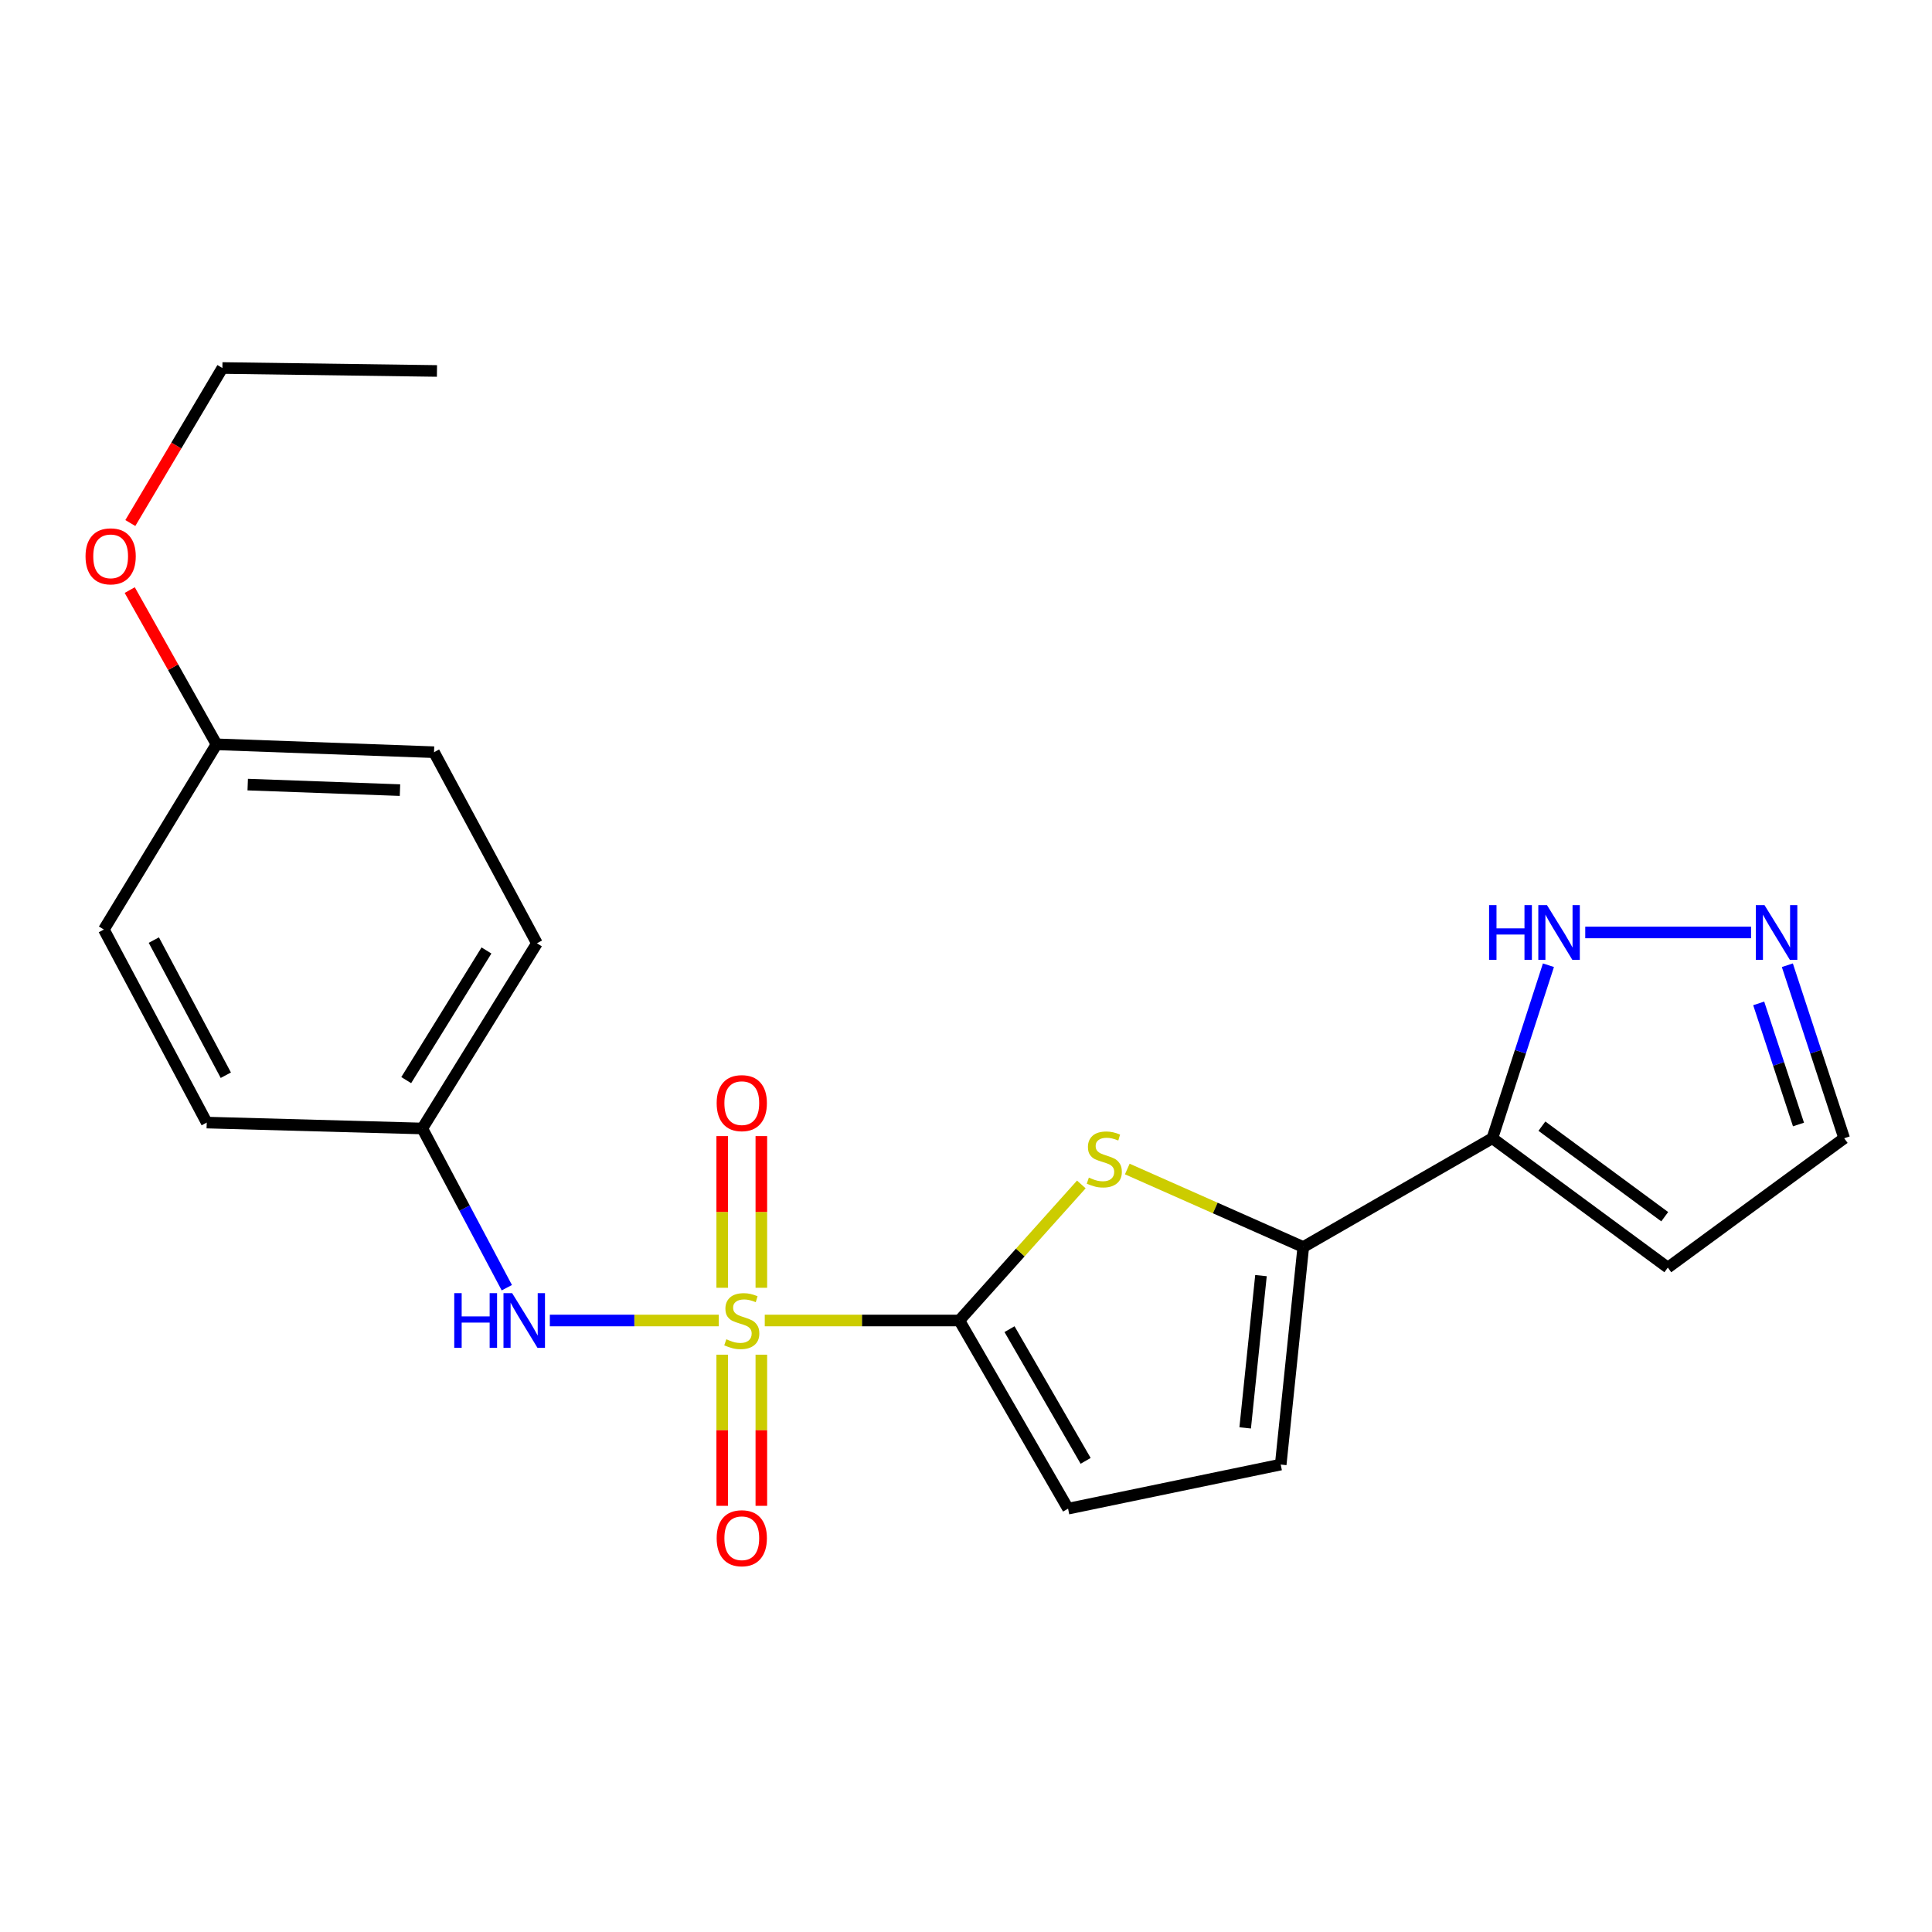 <?xml version='1.0' encoding='iso-8859-1'?>
<svg version='1.1' baseProfile='full'
              xmlns='http://www.w3.org/2000/svg'
                      xmlns:rdkit='http://www.rdkit.org/xml'
                      xmlns:xlink='http://www.w3.org/1999/xlink'
                  xml:space='preserve'
width='1000px' height='1000px' viewBox='0 0 1000 1000'>
<!-- END OF HEADER -->
<rect style='opacity:1.0;fill:#FFFFFF;stroke:none' width='1000' height='1000' x='0' y='0'> </rect>
<path class='bond-0' d='M 395.84,683.488 L 446.194,683.488' style='fill:none;fill-rule:evenodd;stroke:#CCCC00;stroke-width:6px;stroke-linecap:butt;stroke-linejoin:miter;stroke-opacity:1' />
<path class='bond-0' d='M 446.194,683.488 L 496.548,683.488' style='fill:none;fill-rule:evenodd;stroke:#000000;stroke-width:6px;stroke-linecap:butt;stroke-linejoin:miter;stroke-opacity:1' />
<path class='bond-4' d='M 372.049,683.488 L 328.324,683.488' style='fill:none;fill-rule:evenodd;stroke:#CCCC00;stroke-width:6px;stroke-linecap:butt;stroke-linejoin:miter;stroke-opacity:1' />
<path class='bond-4' d='M 328.324,683.488 L 284.599,683.488' style='fill:none;fill-rule:evenodd;stroke:#0000FF;stroke-width:6px;stroke-linecap:butt;stroke-linejoin:miter;stroke-opacity:1' />
<path class='bond-9' d='M 373.819,701.184 L 373.819,740.297' style='fill:none;fill-rule:evenodd;stroke:#CCCC00;stroke-width:6px;stroke-linecap:butt;stroke-linejoin:miter;stroke-opacity:1' />
<path class='bond-9' d='M 373.819,740.297 L 373.819,779.41' style='fill:none;fill-rule:evenodd;stroke:#FF0000;stroke-width:6px;stroke-linecap:butt;stroke-linejoin:miter;stroke-opacity:1' />
<path class='bond-9' d='M 394.07,701.184 L 394.07,740.297' style='fill:none;fill-rule:evenodd;stroke:#CCCC00;stroke-width:6px;stroke-linecap:butt;stroke-linejoin:miter;stroke-opacity:1' />
<path class='bond-9' d='M 394.07,740.297 L 394.07,779.41' style='fill:none;fill-rule:evenodd;stroke:#FF0000;stroke-width:6px;stroke-linecap:butt;stroke-linejoin:miter;stroke-opacity:1' />
<path class='bond-10' d='M 394.07,666.553 L 394.07,627.3' style='fill:none;fill-rule:evenodd;stroke:#CCCC00;stroke-width:6px;stroke-linecap:butt;stroke-linejoin:miter;stroke-opacity:1' />
<path class='bond-10' d='M 394.07,627.3 L 394.07,588.047' style='fill:none;fill-rule:evenodd;stroke:#FF0000;stroke-width:6px;stroke-linecap:butt;stroke-linejoin:miter;stroke-opacity:1' />
<path class='bond-10' d='M 373.819,666.553 L 373.819,627.3' style='fill:none;fill-rule:evenodd;stroke:#CCCC00;stroke-width:6px;stroke-linecap:butt;stroke-linejoin:miter;stroke-opacity:1' />
<path class='bond-10' d='M 373.819,627.3 L 373.819,588.047' style='fill:none;fill-rule:evenodd;stroke:#FF0000;stroke-width:6px;stroke-linecap:butt;stroke-linejoin:miter;stroke-opacity:1' />
<path class='bond-1' d='M 496.548,683.488 L 528.123,648.278' style='fill:none;fill-rule:evenodd;stroke:#000000;stroke-width:6px;stroke-linecap:butt;stroke-linejoin:miter;stroke-opacity:1' />
<path class='bond-1' d='M 528.123,648.278 L 559.697,613.068' style='fill:none;fill-rule:evenodd;stroke:#CCCC00;stroke-width:6px;stroke-linecap:butt;stroke-linejoin:miter;stroke-opacity:1' />
<path class='bond-5' d='M 496.548,683.488 L 552.833,780.882' style='fill:none;fill-rule:evenodd;stroke:#000000;stroke-width:6px;stroke-linecap:butt;stroke-linejoin:miter;stroke-opacity:1' />
<path class='bond-5' d='M 522.524,687.965 L 561.924,756.14' style='fill:none;fill-rule:evenodd;stroke:#000000;stroke-width:6px;stroke-linecap:butt;stroke-linejoin:miter;stroke-opacity:1' />
<path class='bond-2' d='M 583.483,605.081 L 629.028,625.266' style='fill:none;fill-rule:evenodd;stroke:#CCCC00;stroke-width:6px;stroke-linecap:butt;stroke-linejoin:miter;stroke-opacity:1' />
<path class='bond-2' d='M 629.028,625.266 L 674.572,645.451' style='fill:none;fill-rule:evenodd;stroke:#000000;stroke-width:6px;stroke-linecap:butt;stroke-linejoin:miter;stroke-opacity:1' />
<path class='bond-3' d='M 674.572,645.451 L 772.449,589.155' style='fill:none;fill-rule:evenodd;stroke:#000000;stroke-width:6px;stroke-linecap:butt;stroke-linejoin:miter;stroke-opacity:1' />
<path class='bond-22' d='M 674.572,645.451 L 662.894,758.055' style='fill:none;fill-rule:evenodd;stroke:#000000;stroke-width:6px;stroke-linecap:butt;stroke-linejoin:miter;stroke-opacity:1' />
<path class='bond-22' d='M 652.678,660.253 L 644.503,739.075' style='fill:none;fill-rule:evenodd;stroke:#000000;stroke-width:6px;stroke-linecap:butt;stroke-linejoin:miter;stroke-opacity:1' />
<path class='bond-7' d='M 772.449,589.155 L 786.959,544.376' style='fill:none;fill-rule:evenodd;stroke:#000000;stroke-width:6px;stroke-linecap:butt;stroke-linejoin:miter;stroke-opacity:1' />
<path class='bond-7' d='M 786.959,544.376 L 801.469,499.597' style='fill:none;fill-rule:evenodd;stroke:#0000FF;stroke-width:6px;stroke-linecap:butt;stroke-linejoin:miter;stroke-opacity:1' />
<path class='bond-11' d='M 772.449,589.155 L 863.261,656.105' style='fill:none;fill-rule:evenodd;stroke:#000000;stroke-width:6px;stroke-linecap:butt;stroke-linejoin:miter;stroke-opacity:1' />
<path class='bond-11' d='M 798.088,582.898 L 861.656,629.763' style='fill:none;fill-rule:evenodd;stroke:#000000;stroke-width:6px;stroke-linecap:butt;stroke-linejoin:miter;stroke-opacity:1' />
<path class='bond-13' d='M 262.33,666.515 L 240.454,625.309' style='fill:none;fill-rule:evenodd;stroke:#0000FF;stroke-width:6px;stroke-linecap:butt;stroke-linejoin:miter;stroke-opacity:1' />
<path class='bond-13' d='M 240.454,625.309 L 218.577,584.104' style='fill:none;fill-rule:evenodd;stroke:#000000;stroke-width:6px;stroke-linecap:butt;stroke-linejoin:miter;stroke-opacity:1' />
<path class='bond-6' d='M 552.833,780.882 L 662.894,758.055' style='fill:none;fill-rule:evenodd;stroke:#000000;stroke-width:6px;stroke-linecap:butt;stroke-linejoin:miter;stroke-opacity:1' />
<path class='bond-8' d='M 820.52,482.638 L 906.341,482.638' style='fill:none;fill-rule:evenodd;stroke:#0000FF;stroke-width:6px;stroke-linecap:butt;stroke-linejoin:miter;stroke-opacity:1' />
<path class='bond-24' d='M 925.129,499.601 L 939.837,544.378' style='fill:none;fill-rule:evenodd;stroke:#0000FF;stroke-width:6px;stroke-linecap:butt;stroke-linejoin:miter;stroke-opacity:1' />
<path class='bond-24' d='M 939.837,544.378 L 954.545,589.155' style='fill:none;fill-rule:evenodd;stroke:#000000;stroke-width:6px;stroke-linecap:butt;stroke-linejoin:miter;stroke-opacity:1' />
<path class='bond-24' d='M 910.302,519.353 L 920.598,550.697' style='fill:none;fill-rule:evenodd;stroke:#0000FF;stroke-width:6px;stroke-linecap:butt;stroke-linejoin:miter;stroke-opacity:1' />
<path class='bond-24' d='M 920.598,550.697 L 930.894,582.041' style='fill:none;fill-rule:evenodd;stroke:#000000;stroke-width:6px;stroke-linecap:butt;stroke-linejoin:miter;stroke-opacity:1' />
<path class='bond-12' d='M 863.261,656.105 L 954.545,589.155' style='fill:none;fill-rule:evenodd;stroke:#000000;stroke-width:6px;stroke-linecap:butt;stroke-linejoin:miter;stroke-opacity:1' />
<path class='bond-15' d='M 218.577,584.104 L 106.997,581.044' style='fill:none;fill-rule:evenodd;stroke:#000000;stroke-width:6px;stroke-linecap:butt;stroke-linejoin:miter;stroke-opacity:1' />
<path class='bond-16' d='M 218.577,584.104 L 277.911,488.24' style='fill:none;fill-rule:evenodd;stroke:#000000;stroke-width:6px;stroke-linecap:butt;stroke-linejoin:miter;stroke-opacity:1' />
<path class='bond-16' d='M 210.258,559.067 L 251.792,491.962' style='fill:none;fill-rule:evenodd;stroke:#000000;stroke-width:6px;stroke-linecap:butt;stroke-linejoin:miter;stroke-opacity:1' />
<path class='bond-14' d='M 112.06,385.256 L 224.652,389.339' style='fill:none;fill-rule:evenodd;stroke:#000000;stroke-width:6px;stroke-linecap:butt;stroke-linejoin:miter;stroke-opacity:1' />
<path class='bond-14' d='M 128.215,406.105 L 207.03,408.964' style='fill:none;fill-rule:evenodd;stroke:#000000;stroke-width:6px;stroke-linecap:butt;stroke-linejoin:miter;stroke-opacity:1' />
<path class='bond-19' d='M 112.06,385.256 L 89.604,345.341' style='fill:none;fill-rule:evenodd;stroke:#000000;stroke-width:6px;stroke-linecap:butt;stroke-linejoin:miter;stroke-opacity:1' />
<path class='bond-19' d='M 89.604,345.341 L 67.147,305.427' style='fill:none;fill-rule:evenodd;stroke:#FF0000;stroke-width:6px;stroke-linecap:butt;stroke-linejoin:miter;stroke-opacity:1' />
<path class='bond-23' d='M 112.06,385.256 L 53.761,481.119' style='fill:none;fill-rule:evenodd;stroke:#000000;stroke-width:6px;stroke-linecap:butt;stroke-linejoin:miter;stroke-opacity:1' />
<path class='bond-18' d='M 106.997,581.044 L 53.761,481.119' style='fill:none;fill-rule:evenodd;stroke:#000000;stroke-width:6px;stroke-linecap:butt;stroke-linejoin:miter;stroke-opacity:1' />
<path class='bond-18' d='M 116.884,556.533 L 79.619,486.586' style='fill:none;fill-rule:evenodd;stroke:#000000;stroke-width:6px;stroke-linecap:butt;stroke-linejoin:miter;stroke-opacity:1' />
<path class='bond-17' d='M 277.911,488.24 L 224.652,389.339' style='fill:none;fill-rule:evenodd;stroke:#000000;stroke-width:6px;stroke-linecap:butt;stroke-linejoin:miter;stroke-opacity:1' />
<path class='bond-20' d='M 67.457,270.722 L 91.283,230.601' style='fill:none;fill-rule:evenodd;stroke:#FF0000;stroke-width:6px;stroke-linecap:butt;stroke-linejoin:miter;stroke-opacity:1' />
<path class='bond-20' d='M 91.283,230.601 L 115.109,190.48' style='fill:none;fill-rule:evenodd;stroke:#000000;stroke-width:6px;stroke-linecap:butt;stroke-linejoin:miter;stroke-opacity:1' />
<path class='bond-21' d='M 115.109,190.48 L 226.171,192.01' style='fill:none;fill-rule:evenodd;stroke:#000000;stroke-width:6px;stroke-linecap:butt;stroke-linejoin:miter;stroke-opacity:1' />
<path  class='atom-0' d='M 375.945 693.208
Q 376.265 693.328, 377.585 693.888
Q 378.905 694.448, 380.345 694.808
Q 381.825 695.128, 383.265 695.128
Q 385.945 695.128, 387.505 693.848
Q 389.065 692.528, 389.065 690.248
Q 389.065 688.688, 388.265 687.728
Q 387.505 686.768, 386.305 686.248
Q 385.105 685.728, 383.105 685.128
Q 380.585 684.368, 379.065 683.648
Q 377.585 682.928, 376.505 681.408
Q 375.465 679.888, 375.465 677.328
Q 375.465 673.768, 377.865 671.568
Q 380.305 669.368, 385.105 669.368
Q 388.385 669.368, 392.105 670.928
L 391.185 674.008
Q 387.785 672.608, 385.225 672.608
Q 382.465 672.608, 380.945 673.768
Q 379.425 674.888, 379.465 676.848
Q 379.465 678.368, 380.225 679.288
Q 381.025 680.208, 382.145 680.728
Q 383.305 681.248, 385.225 681.848
Q 387.785 682.648, 389.305 683.448
Q 390.825 684.248, 391.905 685.888
Q 393.025 687.488, 393.025 690.248
Q 393.025 694.168, 390.385 696.288
Q 387.785 698.368, 383.425 698.368
Q 380.905 698.368, 378.985 697.808
Q 377.105 697.288, 374.865 696.368
L 375.945 693.208
' fill='#CCCC00'/>
<path  class='atom-2' d='M 563.587 609.529
Q 563.907 609.649, 565.227 610.209
Q 566.547 610.769, 567.987 611.129
Q 569.467 611.449, 570.907 611.449
Q 573.587 611.449, 575.147 610.169
Q 576.707 608.849, 576.707 606.569
Q 576.707 605.009, 575.907 604.049
Q 575.147 603.089, 573.947 602.569
Q 572.747 602.049, 570.747 601.449
Q 568.227 600.689, 566.707 599.969
Q 565.227 599.249, 564.147 597.729
Q 563.107 596.209, 563.107 593.649
Q 563.107 590.089, 565.507 587.889
Q 567.947 585.689, 572.747 585.689
Q 576.027 585.689, 579.747 587.249
L 578.827 590.329
Q 575.427 588.929, 572.867 588.929
Q 570.107 588.929, 568.587 590.089
Q 567.067 591.209, 567.107 593.169
Q 567.107 594.689, 567.867 595.609
Q 568.667 596.529, 569.787 597.049
Q 570.947 597.569, 572.867 598.169
Q 575.427 598.969, 576.947 599.769
Q 578.467 600.569, 579.547 602.209
Q 580.667 603.809, 580.667 606.569
Q 580.667 610.489, 578.027 612.609
Q 575.427 614.689, 571.067 614.689
Q 568.547 614.689, 566.627 614.129
Q 564.747 613.609, 562.507 612.689
L 563.587 609.529
' fill='#CCCC00'/>
<path  class='atom-5' d='M 235.121 669.328
L 238.961 669.328
L 238.961 681.368
L 253.441 681.368
L 253.441 669.328
L 257.281 669.328
L 257.281 697.648
L 253.441 697.648
L 253.441 684.568
L 238.961 684.568
L 238.961 697.648
L 235.121 697.648
L 235.121 669.328
' fill='#0000FF'/>
<path  class='atom-5' d='M 265.081 669.328
L 274.361 684.328
Q 275.281 685.808, 276.761 688.488
Q 278.241 691.168, 278.321 691.328
L 278.321 669.328
L 282.081 669.328
L 282.081 697.648
L 278.201 697.648
L 268.241 681.248
Q 267.081 679.328, 265.841 677.128
Q 264.641 674.928, 264.281 674.248
L 264.281 697.648
L 260.601 697.648
L 260.601 669.328
L 265.081 669.328
' fill='#0000FF'/>
<path  class='atom-8' d='M 770.745 468.478
L 774.585 468.478
L 774.585 480.518
L 789.065 480.518
L 789.065 468.478
L 792.905 468.478
L 792.905 496.798
L 789.065 496.798
L 789.065 483.718
L 774.585 483.718
L 774.585 496.798
L 770.745 496.798
L 770.745 468.478
' fill='#0000FF'/>
<path  class='atom-8' d='M 800.705 468.478
L 809.985 483.478
Q 810.905 484.958, 812.385 487.638
Q 813.865 490.318, 813.945 490.478
L 813.945 468.478
L 817.705 468.478
L 817.705 496.798
L 813.825 496.798
L 803.865 480.398
Q 802.705 478.478, 801.465 476.278
Q 800.265 474.078, 799.905 473.398
L 799.905 496.798
L 796.225 496.798
L 796.225 468.478
L 800.705 468.478
' fill='#0000FF'/>
<path  class='atom-9' d='M 913.297 468.478
L 922.577 483.478
Q 923.497 484.958, 924.977 487.638
Q 926.457 490.318, 926.537 490.478
L 926.537 468.478
L 930.297 468.478
L 930.297 496.798
L 926.417 496.798
L 916.457 480.398
Q 915.297 478.478, 914.057 476.278
Q 912.857 474.078, 912.497 473.398
L 912.497 496.798
L 908.817 496.798
L 908.817 468.478
L 913.297 468.478
' fill='#0000FF'/>
<path  class='atom-10' d='M 370.945 796.183
Q 370.945 789.383, 374.305 785.583
Q 377.665 781.783, 383.945 781.783
Q 390.225 781.783, 393.585 785.583
Q 396.945 789.383, 396.945 796.183
Q 396.945 803.063, 393.545 806.983
Q 390.145 810.863, 383.945 810.863
Q 377.705 810.863, 374.305 806.983
Q 370.945 803.103, 370.945 796.183
M 383.945 807.663
Q 388.265 807.663, 390.585 804.783
Q 392.945 801.863, 392.945 796.183
Q 392.945 790.623, 390.585 787.823
Q 388.265 784.983, 383.945 784.983
Q 379.625 784.983, 377.265 787.783
Q 374.945 790.583, 374.945 796.183
Q 374.945 801.903, 377.265 804.783
Q 379.625 807.663, 383.945 807.663
' fill='#FF0000'/>
<path  class='atom-11' d='M 370.945 570.976
Q 370.945 564.176, 374.305 560.376
Q 377.665 556.576, 383.945 556.576
Q 390.225 556.576, 393.585 560.376
Q 396.945 564.176, 396.945 570.976
Q 396.945 577.856, 393.545 581.776
Q 390.145 585.656, 383.945 585.656
Q 377.705 585.656, 374.305 581.776
Q 370.945 577.896, 370.945 570.976
M 383.945 582.456
Q 388.265 582.456, 390.585 579.576
Q 392.945 576.656, 392.945 570.976
Q 392.945 565.416, 390.585 562.616
Q 388.265 559.776, 383.945 559.776
Q 379.625 559.776, 377.265 562.576
Q 374.945 565.376, 374.945 570.976
Q 374.945 576.696, 377.265 579.576
Q 379.625 582.456, 383.945 582.456
' fill='#FF0000'/>
<path  class='atom-20' d='M 44.271 287.954
Q 44.271 281.154, 47.631 277.354
Q 50.991 273.554, 57.271 273.554
Q 63.551 273.554, 66.911 277.354
Q 70.271 281.154, 70.271 287.954
Q 70.271 294.834, 66.871 298.754
Q 63.471 302.634, 57.271 302.634
Q 51.031 302.634, 47.631 298.754
Q 44.271 294.874, 44.271 287.954
M 57.271 299.434
Q 61.591 299.434, 63.911 296.554
Q 66.271 293.634, 66.271 287.954
Q 66.271 282.394, 63.911 279.594
Q 61.591 276.754, 57.271 276.754
Q 52.951 276.754, 50.591 279.554
Q 48.271 282.354, 48.271 287.954
Q 48.271 293.674, 50.591 296.554
Q 52.951 299.434, 57.271 299.434
' fill='#FF0000'/>
</svg>
